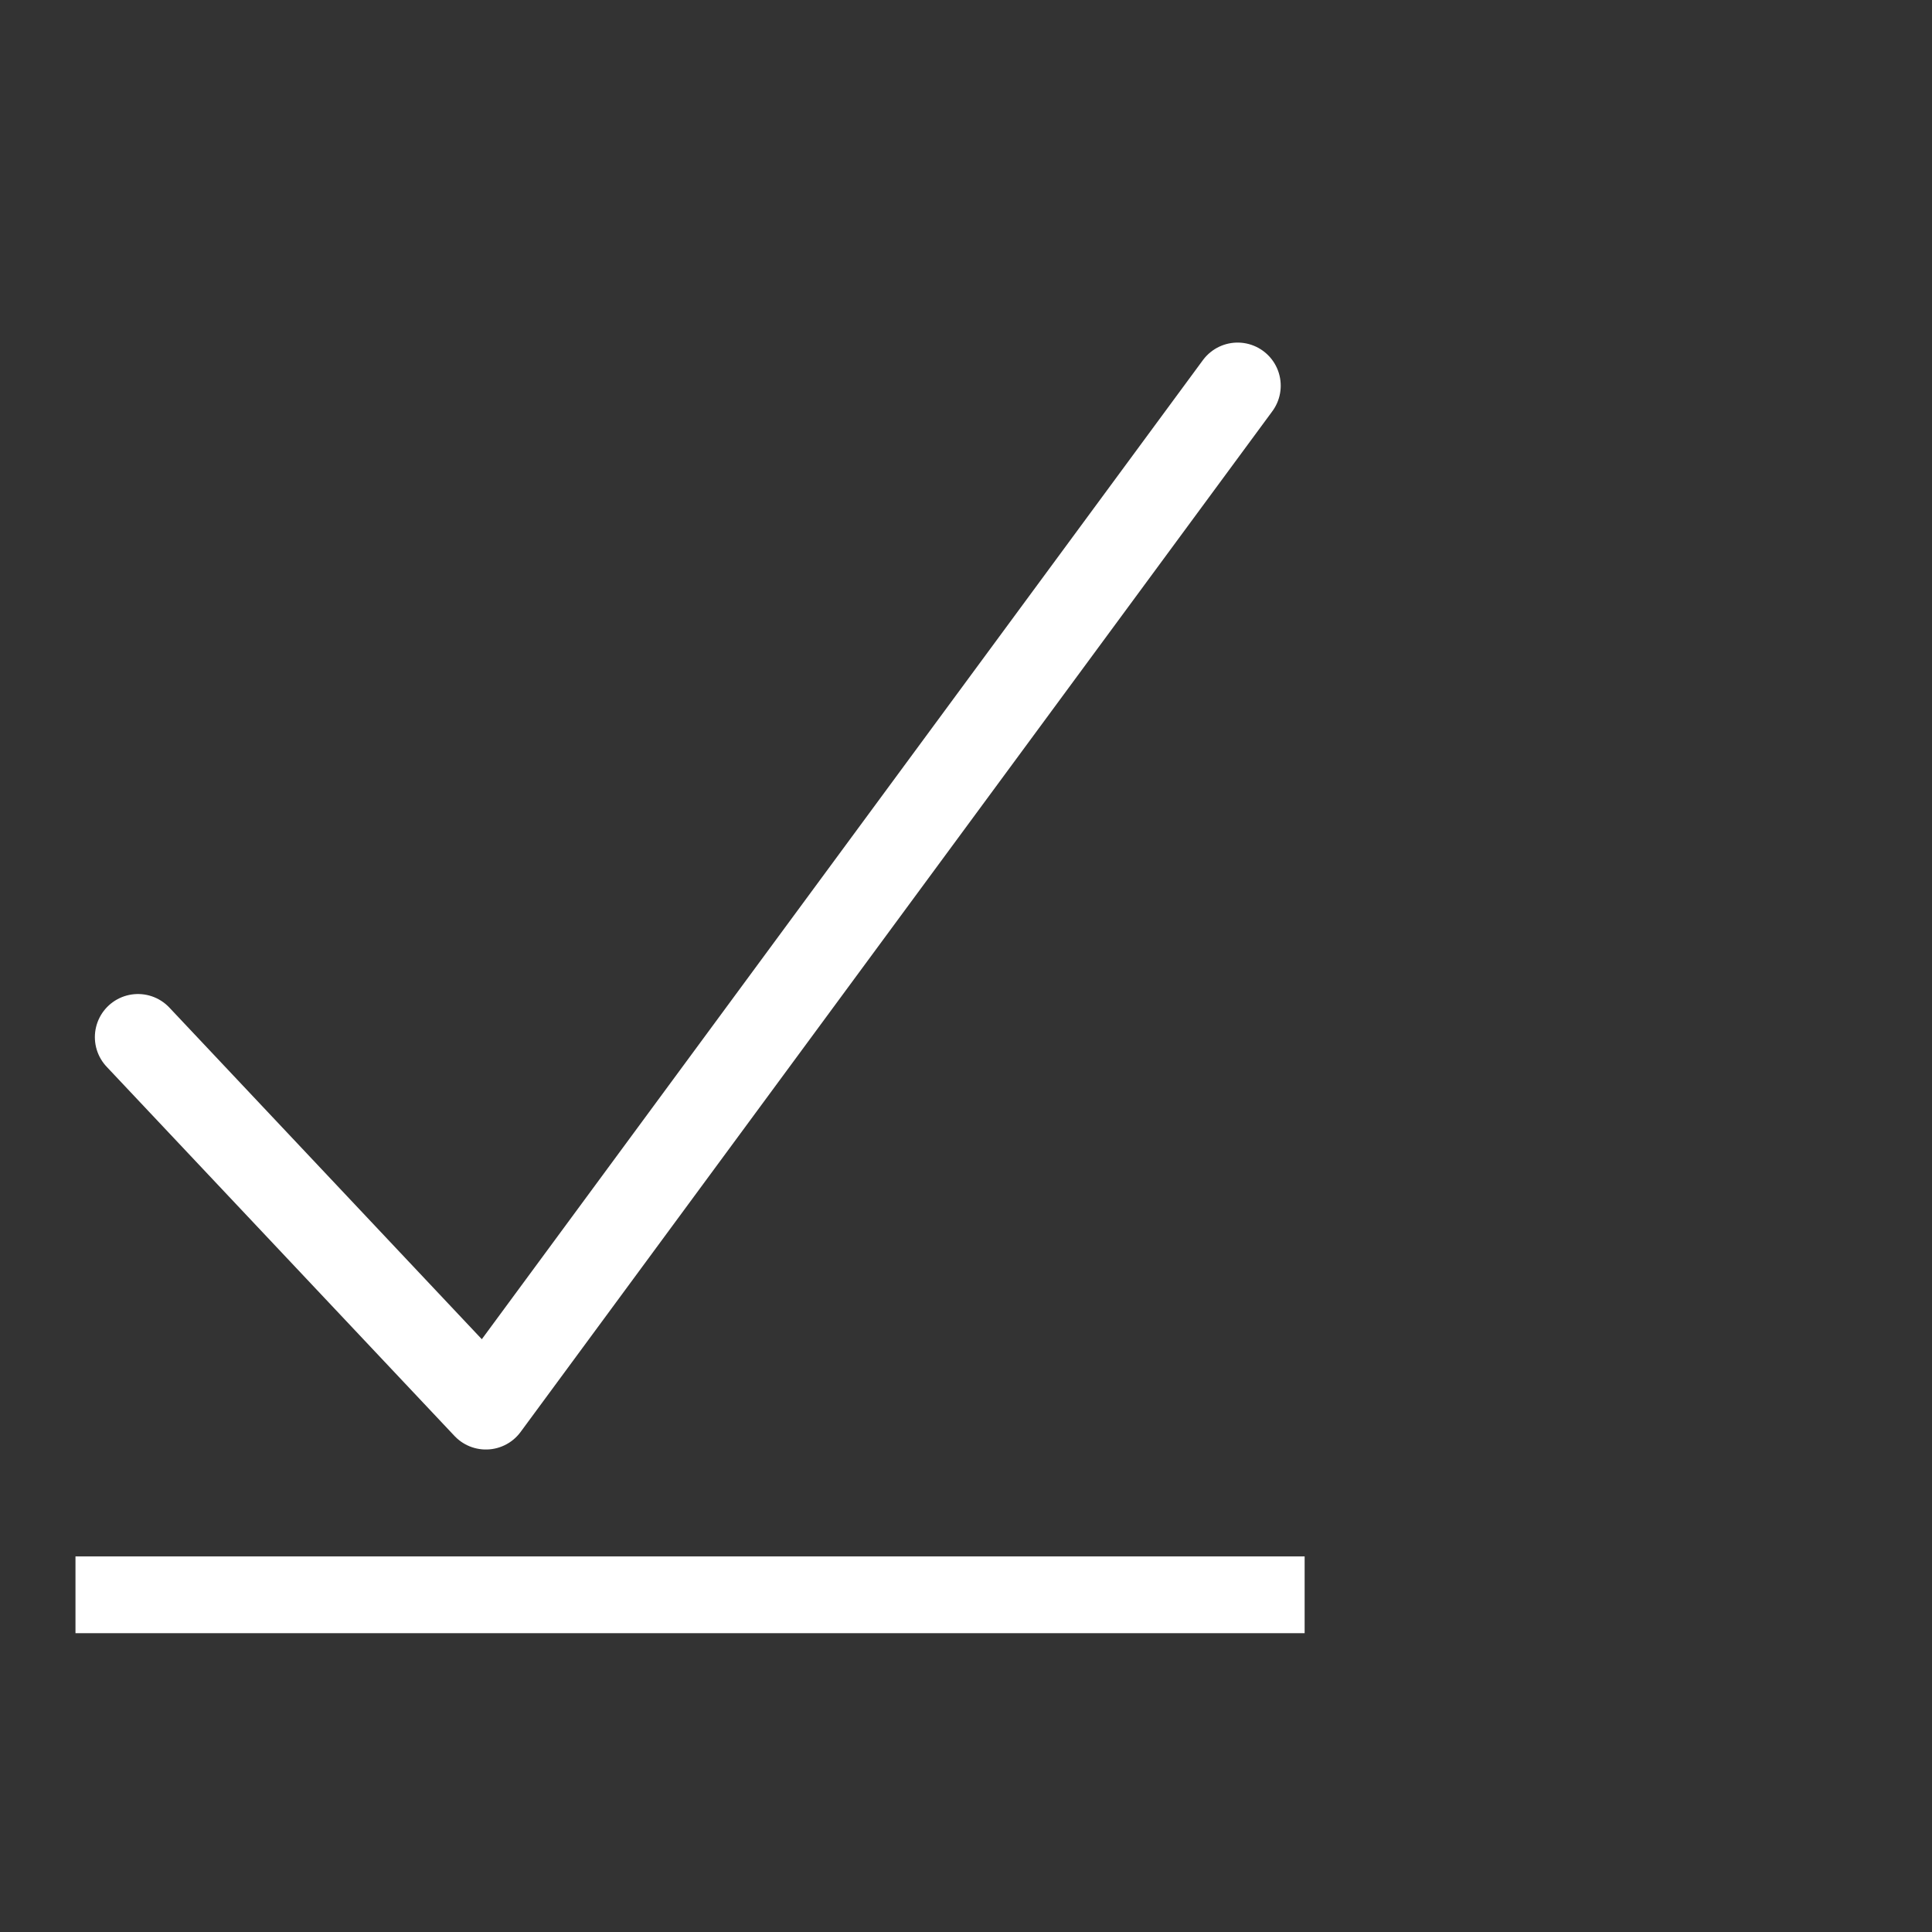<?xml version="1.0" encoding="utf-8"?>
<!-- Generator: Adobe Illustrator 13.0.0, SVG Export Plug-In . SVG Version: 6.00 Build 14948)  -->
<!DOCTYPE svg PUBLIC "-//W3C//DTD SVG 1.1//EN" "http://www.w3.org/Graphics/SVG/1.1/DTD/svg11.dtd">
<svg version="1.1" id="Layer_1" xmlns="http://www.w3.org/2000/svg" xmlns:xlink="http://www.w3.org/1999/xlink" x="0px" y="0px"
	 width="507px" height="507.097px" viewBox="31.5 -14.5 507 507.097" enable-background="new 31.5 -14.5 507 507.097"
	 xml:space="preserve">
<rect x="31.5" y="-14.5" width="507" height="507.097" fill="#333333" stroke="none"/>
<g>
	<rect x="51.307" y="393.932" fill="#FFFFFF" width="322.558" height="20.152"/>
</g>
<polyline fill="none" stroke="#FFFFFF" stroke-width="22.626" stroke-linecap="round" stroke-linejoin="round" points="
	67.708,257.667 159.006,354.571 356.279,86.713 "/>
</svg>